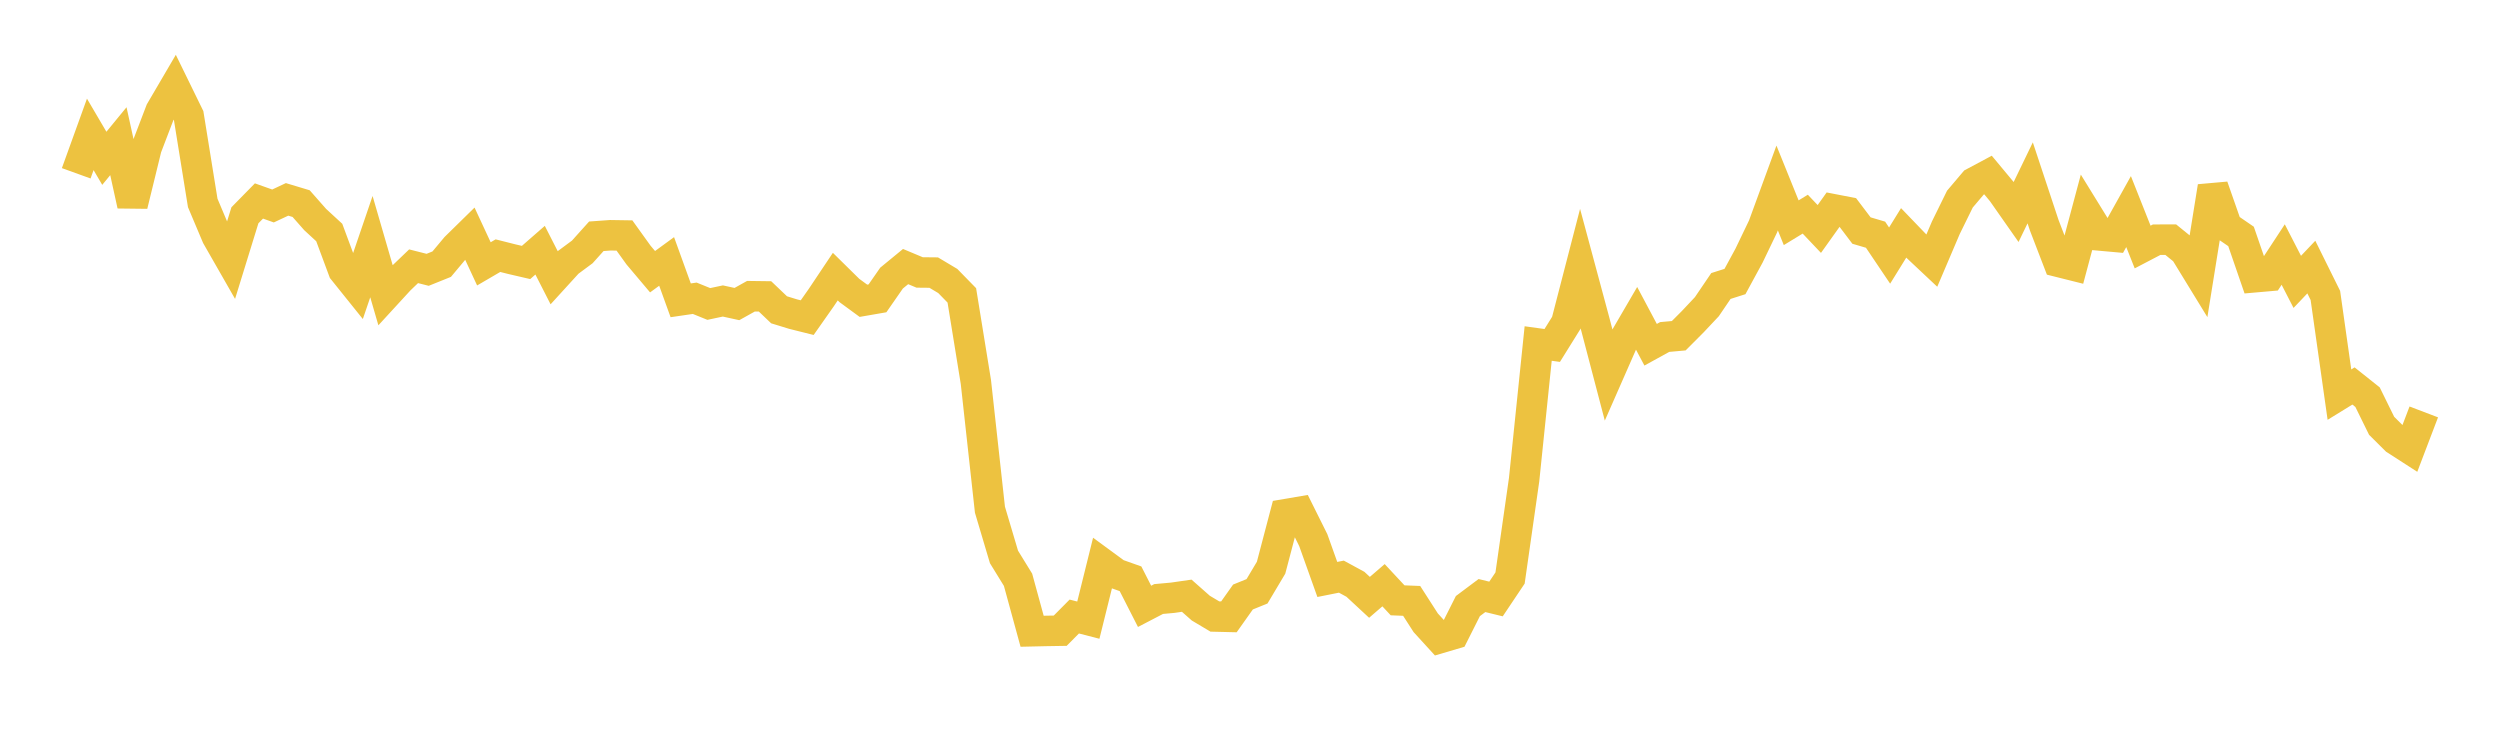 <svg width="164" height="48" xmlns="http://www.w3.org/2000/svg" xmlns:xlink="http://www.w3.org/1999/xlink"><path fill="none" stroke="rgb(237,194,64)" stroke-width="2" d="M5,11.368L5.922,8.815L6.844,10.385L7.766,9.262L8.689,13.462L9.611,9.695L10.533,7.284L11.455,5.71L12.377,7.596L13.299,13.313L14.222,15.499L15.144,17.111L16.066,14.123L16.988,13.184L17.91,13.512L18.832,13.079L19.754,13.357L20.677,14.404L21.599,15.253L22.521,17.735L23.443,18.883L24.365,16.18L25.287,19.355L26.21,18.35L27.132,17.466L28.054,17.7L28.976,17.329L29.898,16.226L30.82,15.322L31.743,17.309L32.665,16.771L33.587,17.004L34.509,17.218L35.431,16.413L36.353,18.221L37.275,17.21L38.198,16.526L39.12,15.5L40.042,15.434L40.964,15.448L41.886,16.731L42.808,17.824L43.731,17.15L44.653,19.701L45.575,19.566L46.497,19.94L47.419,19.744L48.341,19.946L49.263,19.432L50.186,19.444L51.108,20.323L52.03,20.606L52.952,20.837L53.874,19.525L54.796,18.146L55.719,19.055L56.641,19.731L57.563,19.571L58.485,18.244L59.407,17.487L60.329,17.873L61.251,17.882L62.174,18.433L63.096,19.377L64.018,25.058L64.94,33.435L65.862,36.536L66.784,38.035L67.707,41.41L68.629,41.389L69.551,41.374L70.473,40.444L71.395,40.682L72.317,36.964L73.24,37.641L74.162,37.968L75.084,39.776L76.006,39.296L76.928,39.212L77.85,39.079L78.772,39.893L79.695,40.443L80.617,40.465L81.539,39.164L82.461,38.789L83.383,37.241L84.305,33.736L85.228,33.579L86.15,35.431L87.072,38.012L87.994,37.828L88.916,38.33L89.838,39.185L90.76,38.39L91.683,39.381L92.605,39.418L93.527,40.853L94.449,41.863L95.371,41.591L96.293,39.759L97.216,39.068L98.138,39.294L99.06,37.917L99.982,31.462L100.904,22.535L101.826,22.662L102.749,21.179L103.671,17.619L104.593,21.045L105.515,24.561L106.437,22.463L107.359,20.881L108.281,22.615L109.204,22.107L110.126,22.024L111.048,21.099L111.97,20.119L112.892,18.761L113.814,18.468L114.737,16.768L115.659,14.849L116.581,12.331L117.503,14.611L118.425,14.049L119.347,15.021L120.269,13.728L121.192,13.907L122.114,15.124L123.036,15.396L123.958,16.766L124.88,15.276L125.802,16.235L126.725,17.102L127.647,14.94L128.569,13.062L129.491,11.974L130.413,11.481L131.335,12.589L132.257,13.905L133.18,11.995L134.102,14.777L135.024,17.174L135.946,17.405L136.868,13.955L137.79,15.452L138.713,15.535L139.635,13.881L140.557,16.205L141.479,15.723L142.401,15.722L143.323,16.47L144.246,17.977L145.168,12.242L146.09,14.877L147.012,15.51L147.934,18.186L148.856,18.105L149.778,16.698L150.701,18.491L151.623,17.52L152.545,19.382L153.467,25.888L154.389,25.32L155.311,26.054L156.234,27.932L157.156,28.848L158.078,29.442L159,27.022"></path></svg>